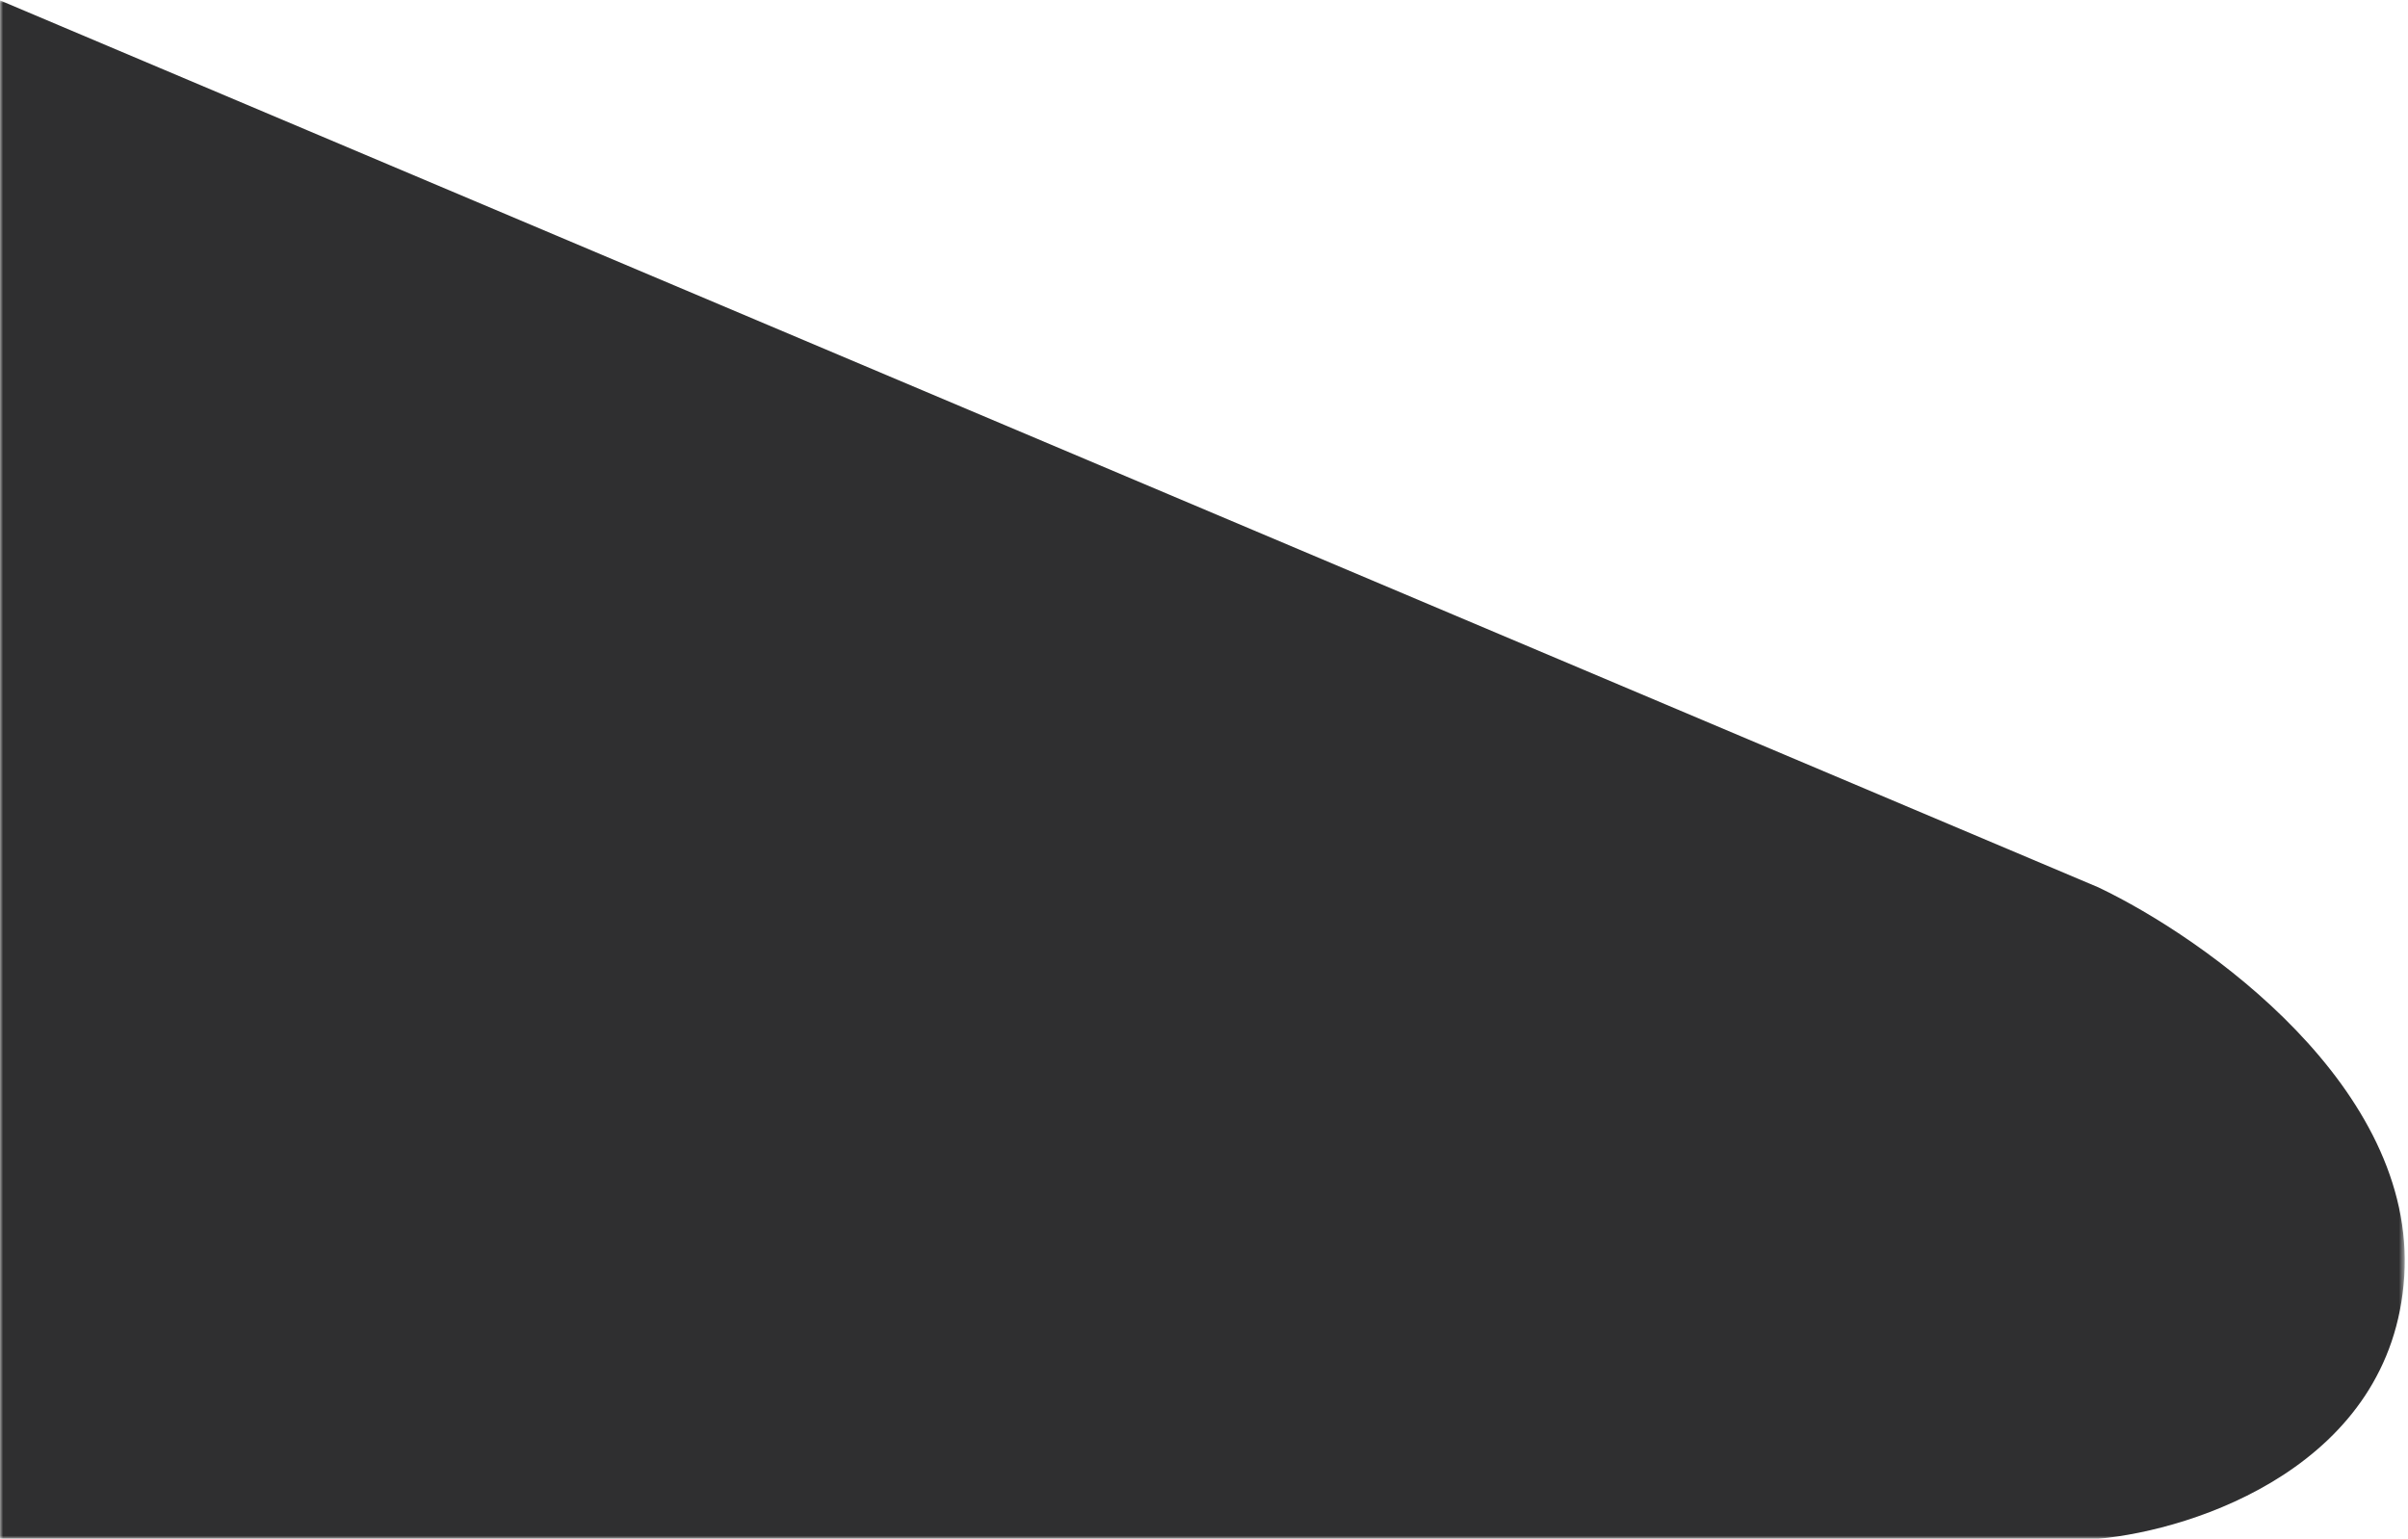 <svg width="399" height="255" viewBox="0 0 399 255" fill="none" xmlns="http://www.w3.org/2000/svg">
<mask id="mask0_1_450" style="mask-type:alpha" maskUnits="userSpaceOnUse" x="0" y="0" width="399" height="255">
<rect width="398.465" height="255" fill="#D9D9D9"/>
</mask>
<g mask="url(#mask0_1_450)">
<path d="M347.703 255H-25.808V11.264L-0.156 0L347.703 147.055C365.43 155.503 400.383 180.221 398.381 211.509C396.379 242.798 363.762 253.54 347.703 255Z" fill="#2F2F30"/>
</g>
</svg>
